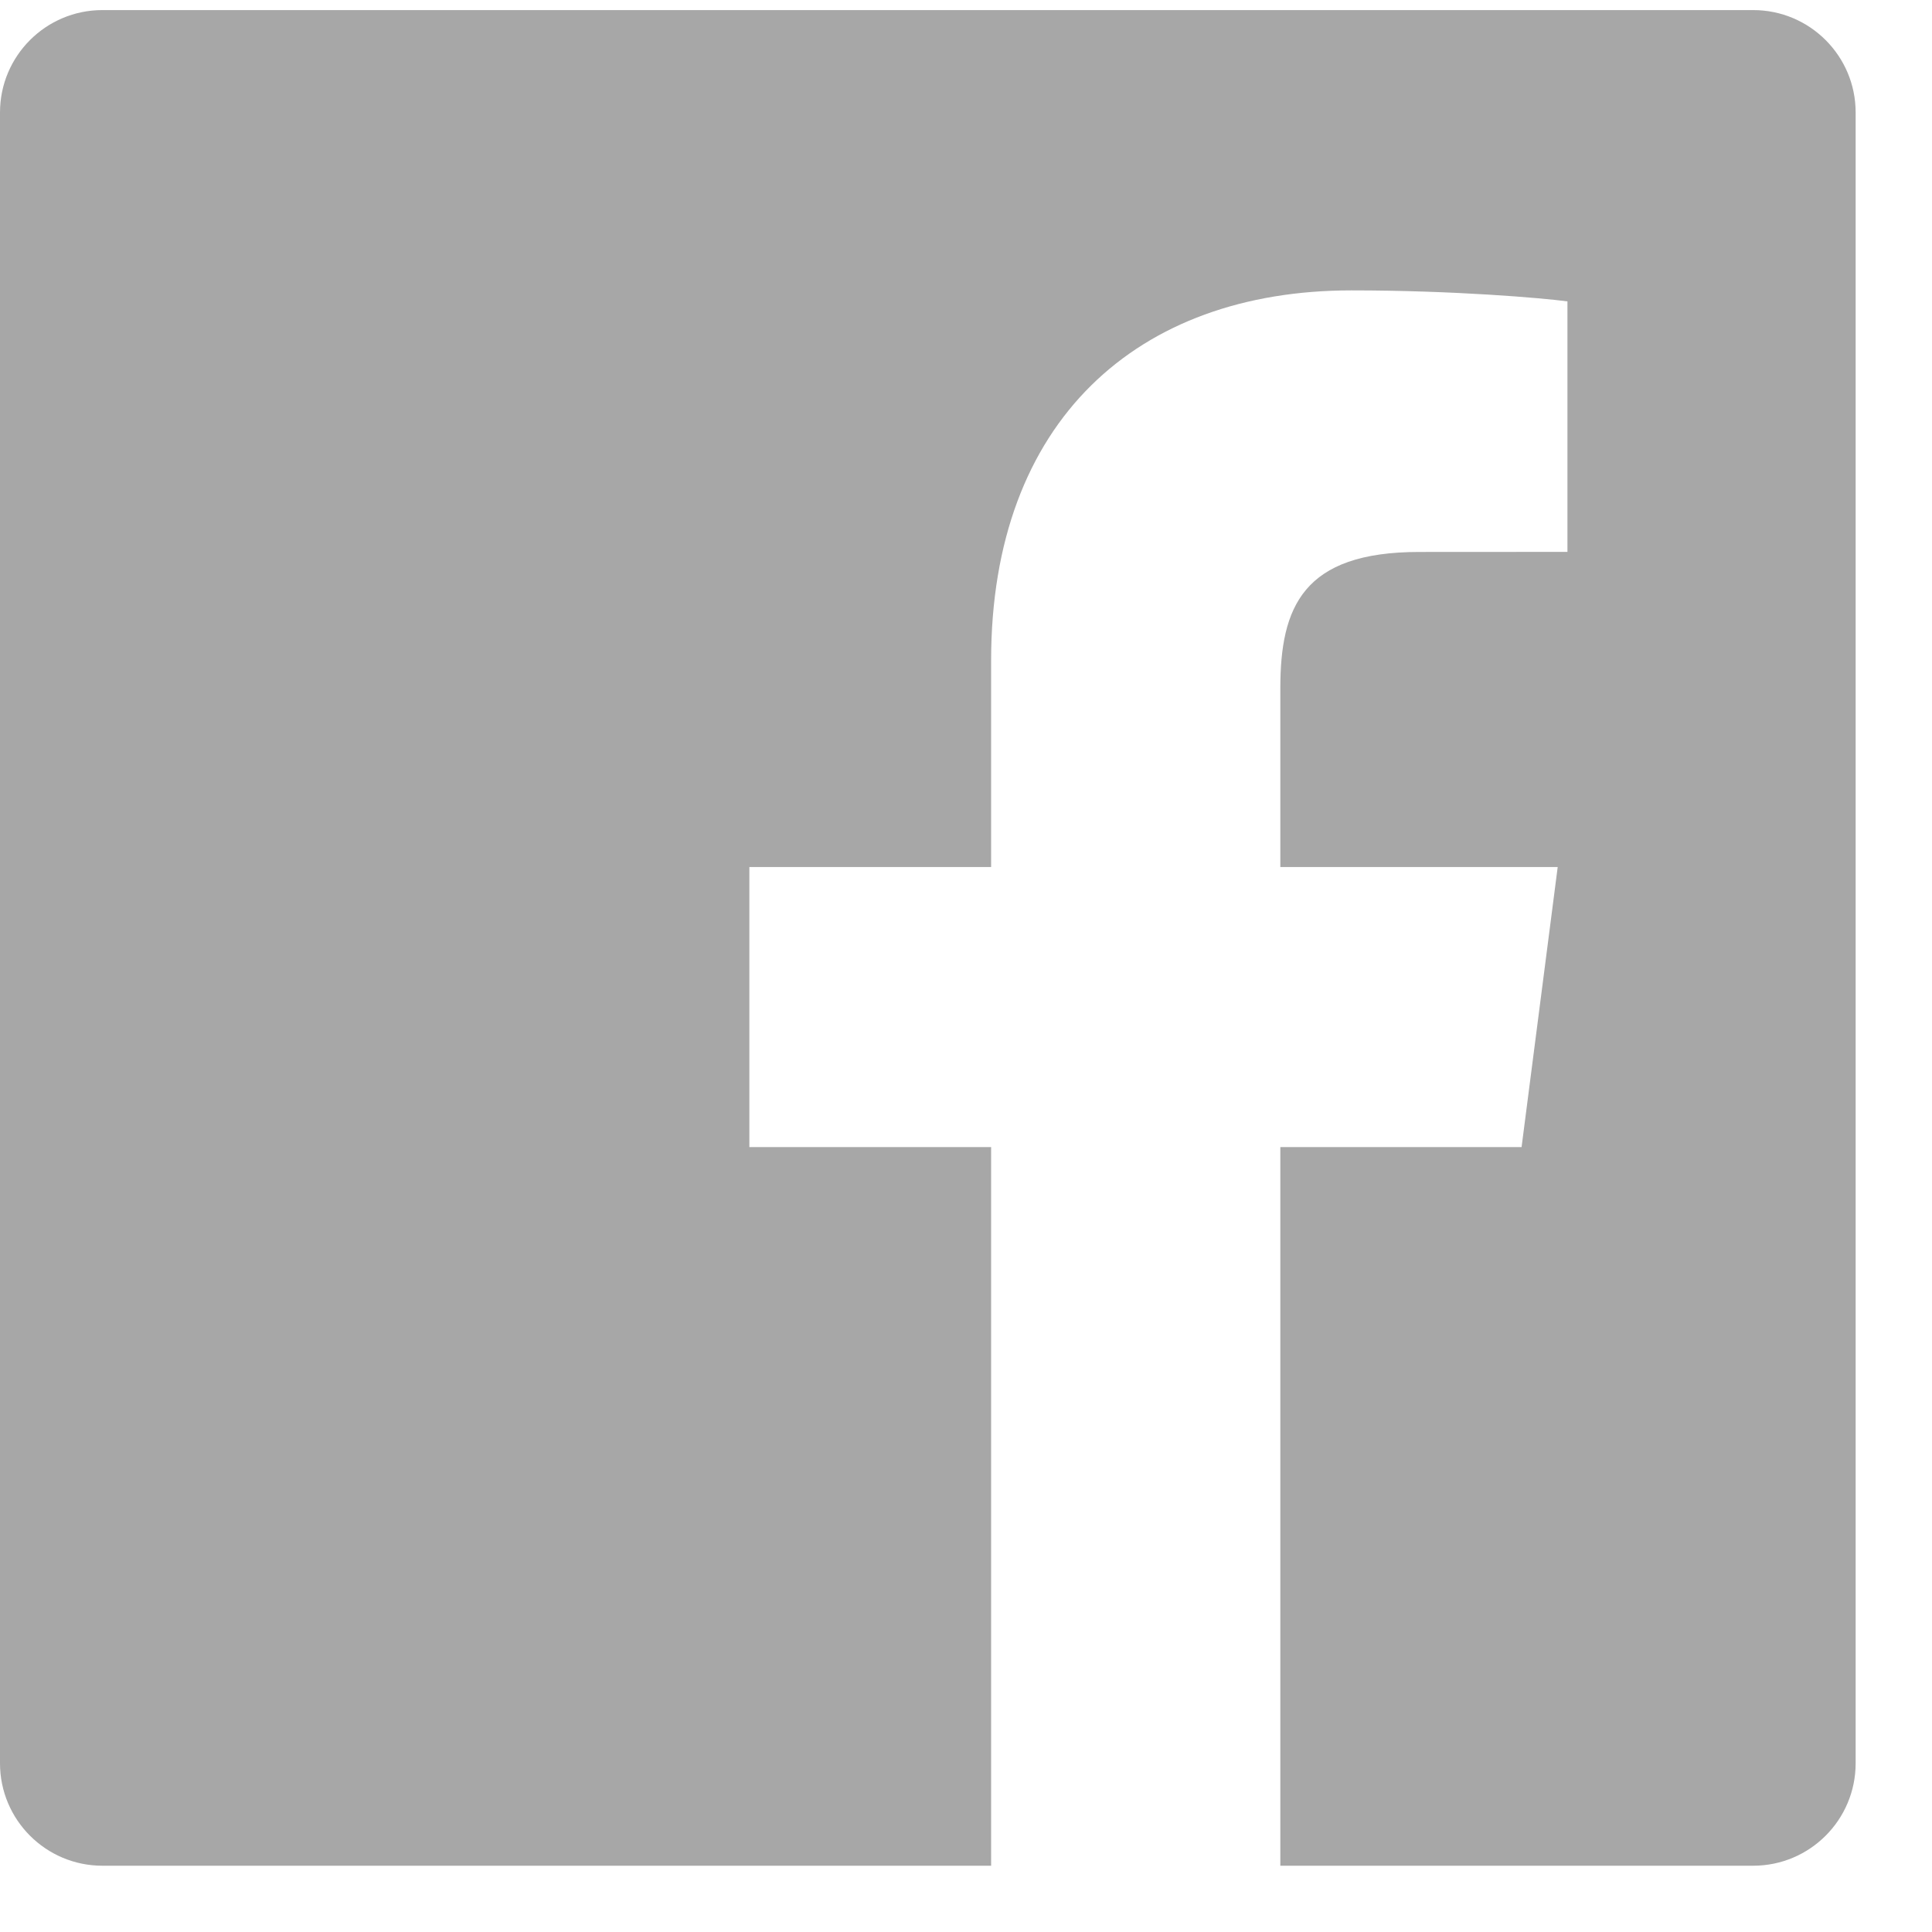 <?xml version="1.0" encoding="UTF-8"?>
<svg xmlns="http://www.w3.org/2000/svg" width="23" height="23" viewBox="0 0 23 23" fill="none">
  <path d="M11.799 22.211H1.219C0.546 22.211 0 21.665 0 20.991V1.339C0 0.666 0.546 0.12 1.219 0.12H20.871C21.545 0.12 22.091 0.666 22.091 1.339V20.991C22.091 21.665 21.545 22.211 20.871 22.211H15.242V13.656H18.114L18.544 10.322H15.242V8.194C15.242 7.228 15.51 6.571 16.894 6.571L18.66 6.57V3.588C18.355 3.547 17.306 3.457 16.087 3.457C13.542 3.457 11.799 5.01 11.799 7.863V10.322H8.921V13.656H11.799V22.211Z" fill="#A7A7A7"></path>
</svg>
